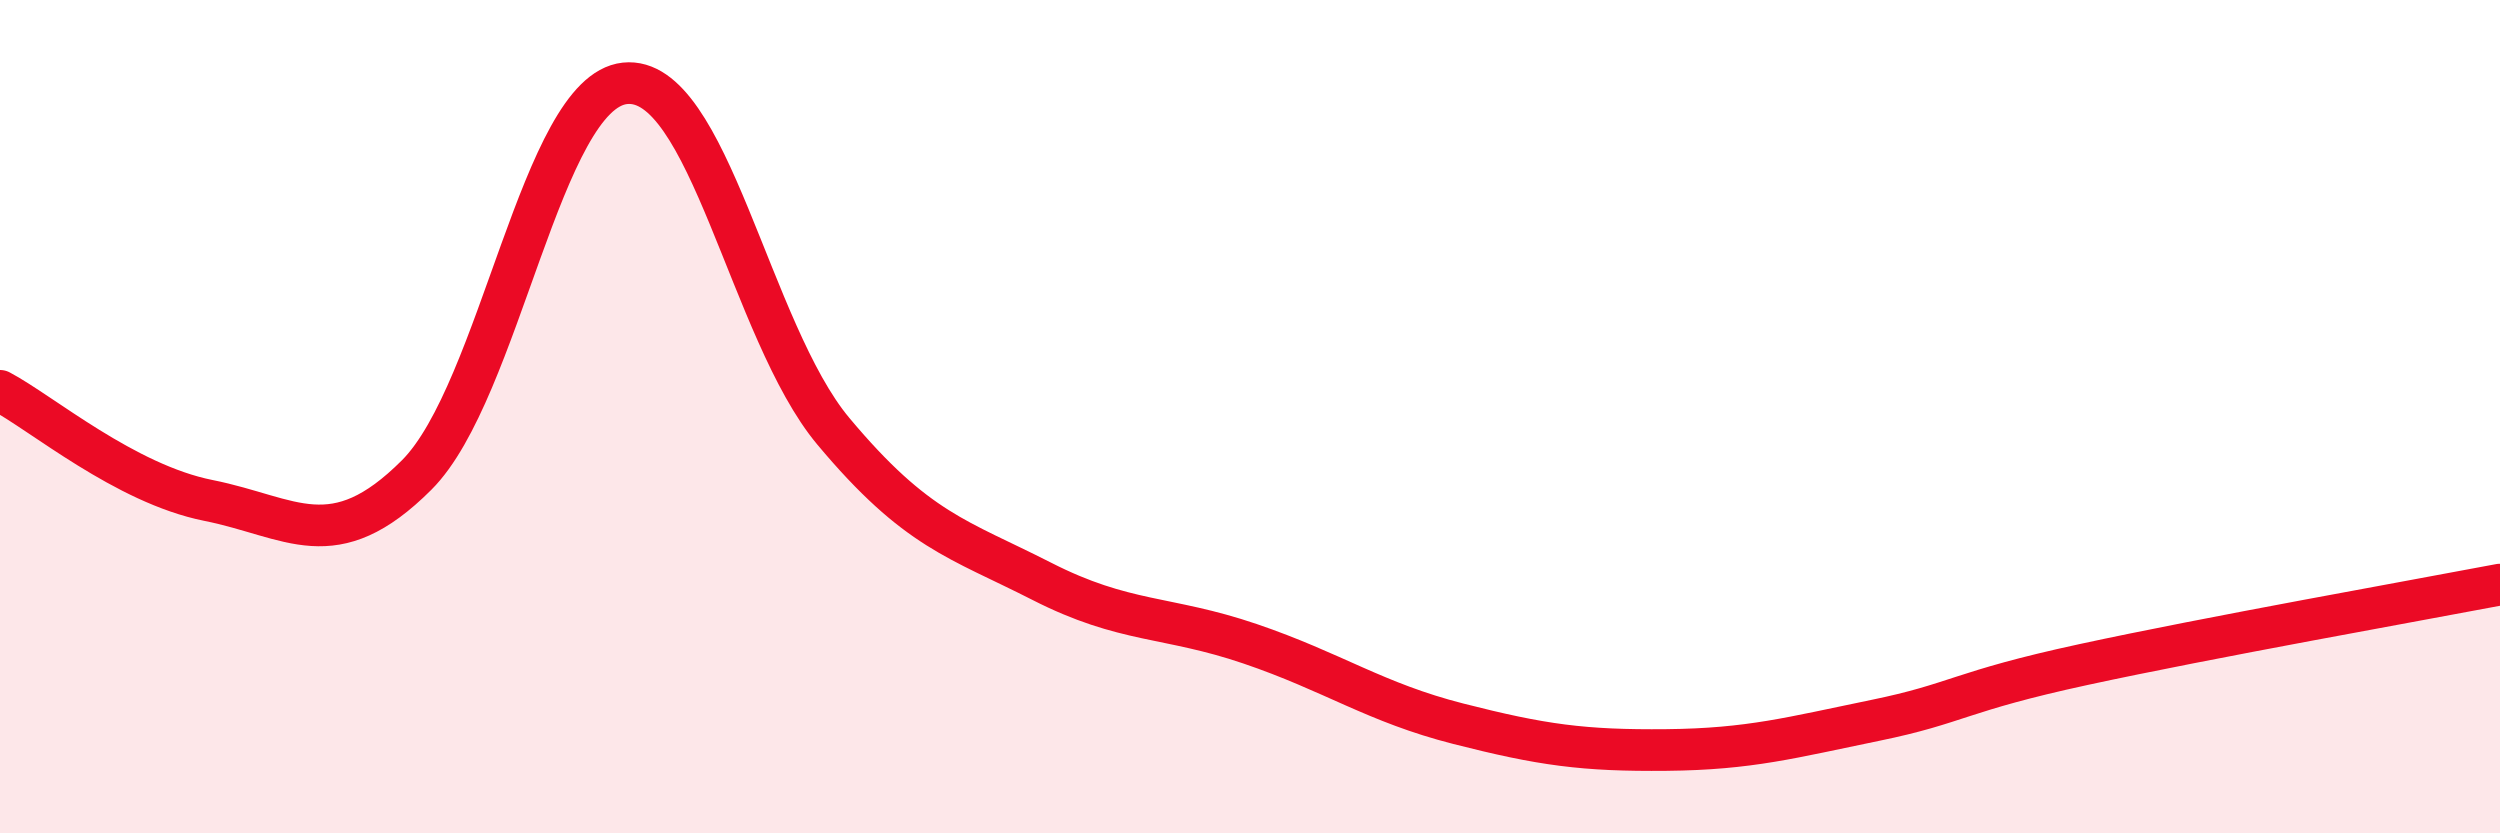 
    <svg width="60" height="20" viewBox="0 0 60 20" xmlns="http://www.w3.org/2000/svg">
      <path
        d="M 0,9.38 C 1,9.91 3,11.61 5,12.01 C 7,12.41 8,13.4 10,11.4 C 12,9.4 13,2.21 15,2 C 17,1.79 18,7.96 20,10.35 C 22,12.74 23,12.93 25,13.95 C 27,14.97 28,14.77 30,15.45 C 32,16.13 33,16.86 35,17.37 C 37,17.88 38,18.02 40,18 C 42,17.98 43,17.7 45,17.29 C 47,16.88 47,16.6 50,15.95 C 53,15.3 58,14.41 60,14.03L60 20L0 20Z"
        fill="#EB0A25"
        opacity="0.1"
        stroke-linecap="round"
        stroke-linejoin="round"
      />
      <path
        d="M 0,9.38 C 1,9.91 3,11.61 5,12.01 C 7,12.41 8,13.4 10,11.4 C 12,9.4 13,2.21 15,2 C 17,1.79 18,7.96 20,10.35 C 22,12.74 23,12.93 25,13.95 C 27,14.97 28,14.77 30,15.45 C 32,16.13 33,16.86 35,17.37 C 37,17.88 38,18.02 40,18 C 42,17.98 43,17.7 45,17.29 C 47,16.88 47,16.6 50,15.95 C 53,15.3 58,14.41 60,14.03"
        stroke="#EB0A25"
        stroke-width="1"
        fill="none"
        stroke-linecap="round"
        stroke-linejoin="round"
      />
    </svg>
  